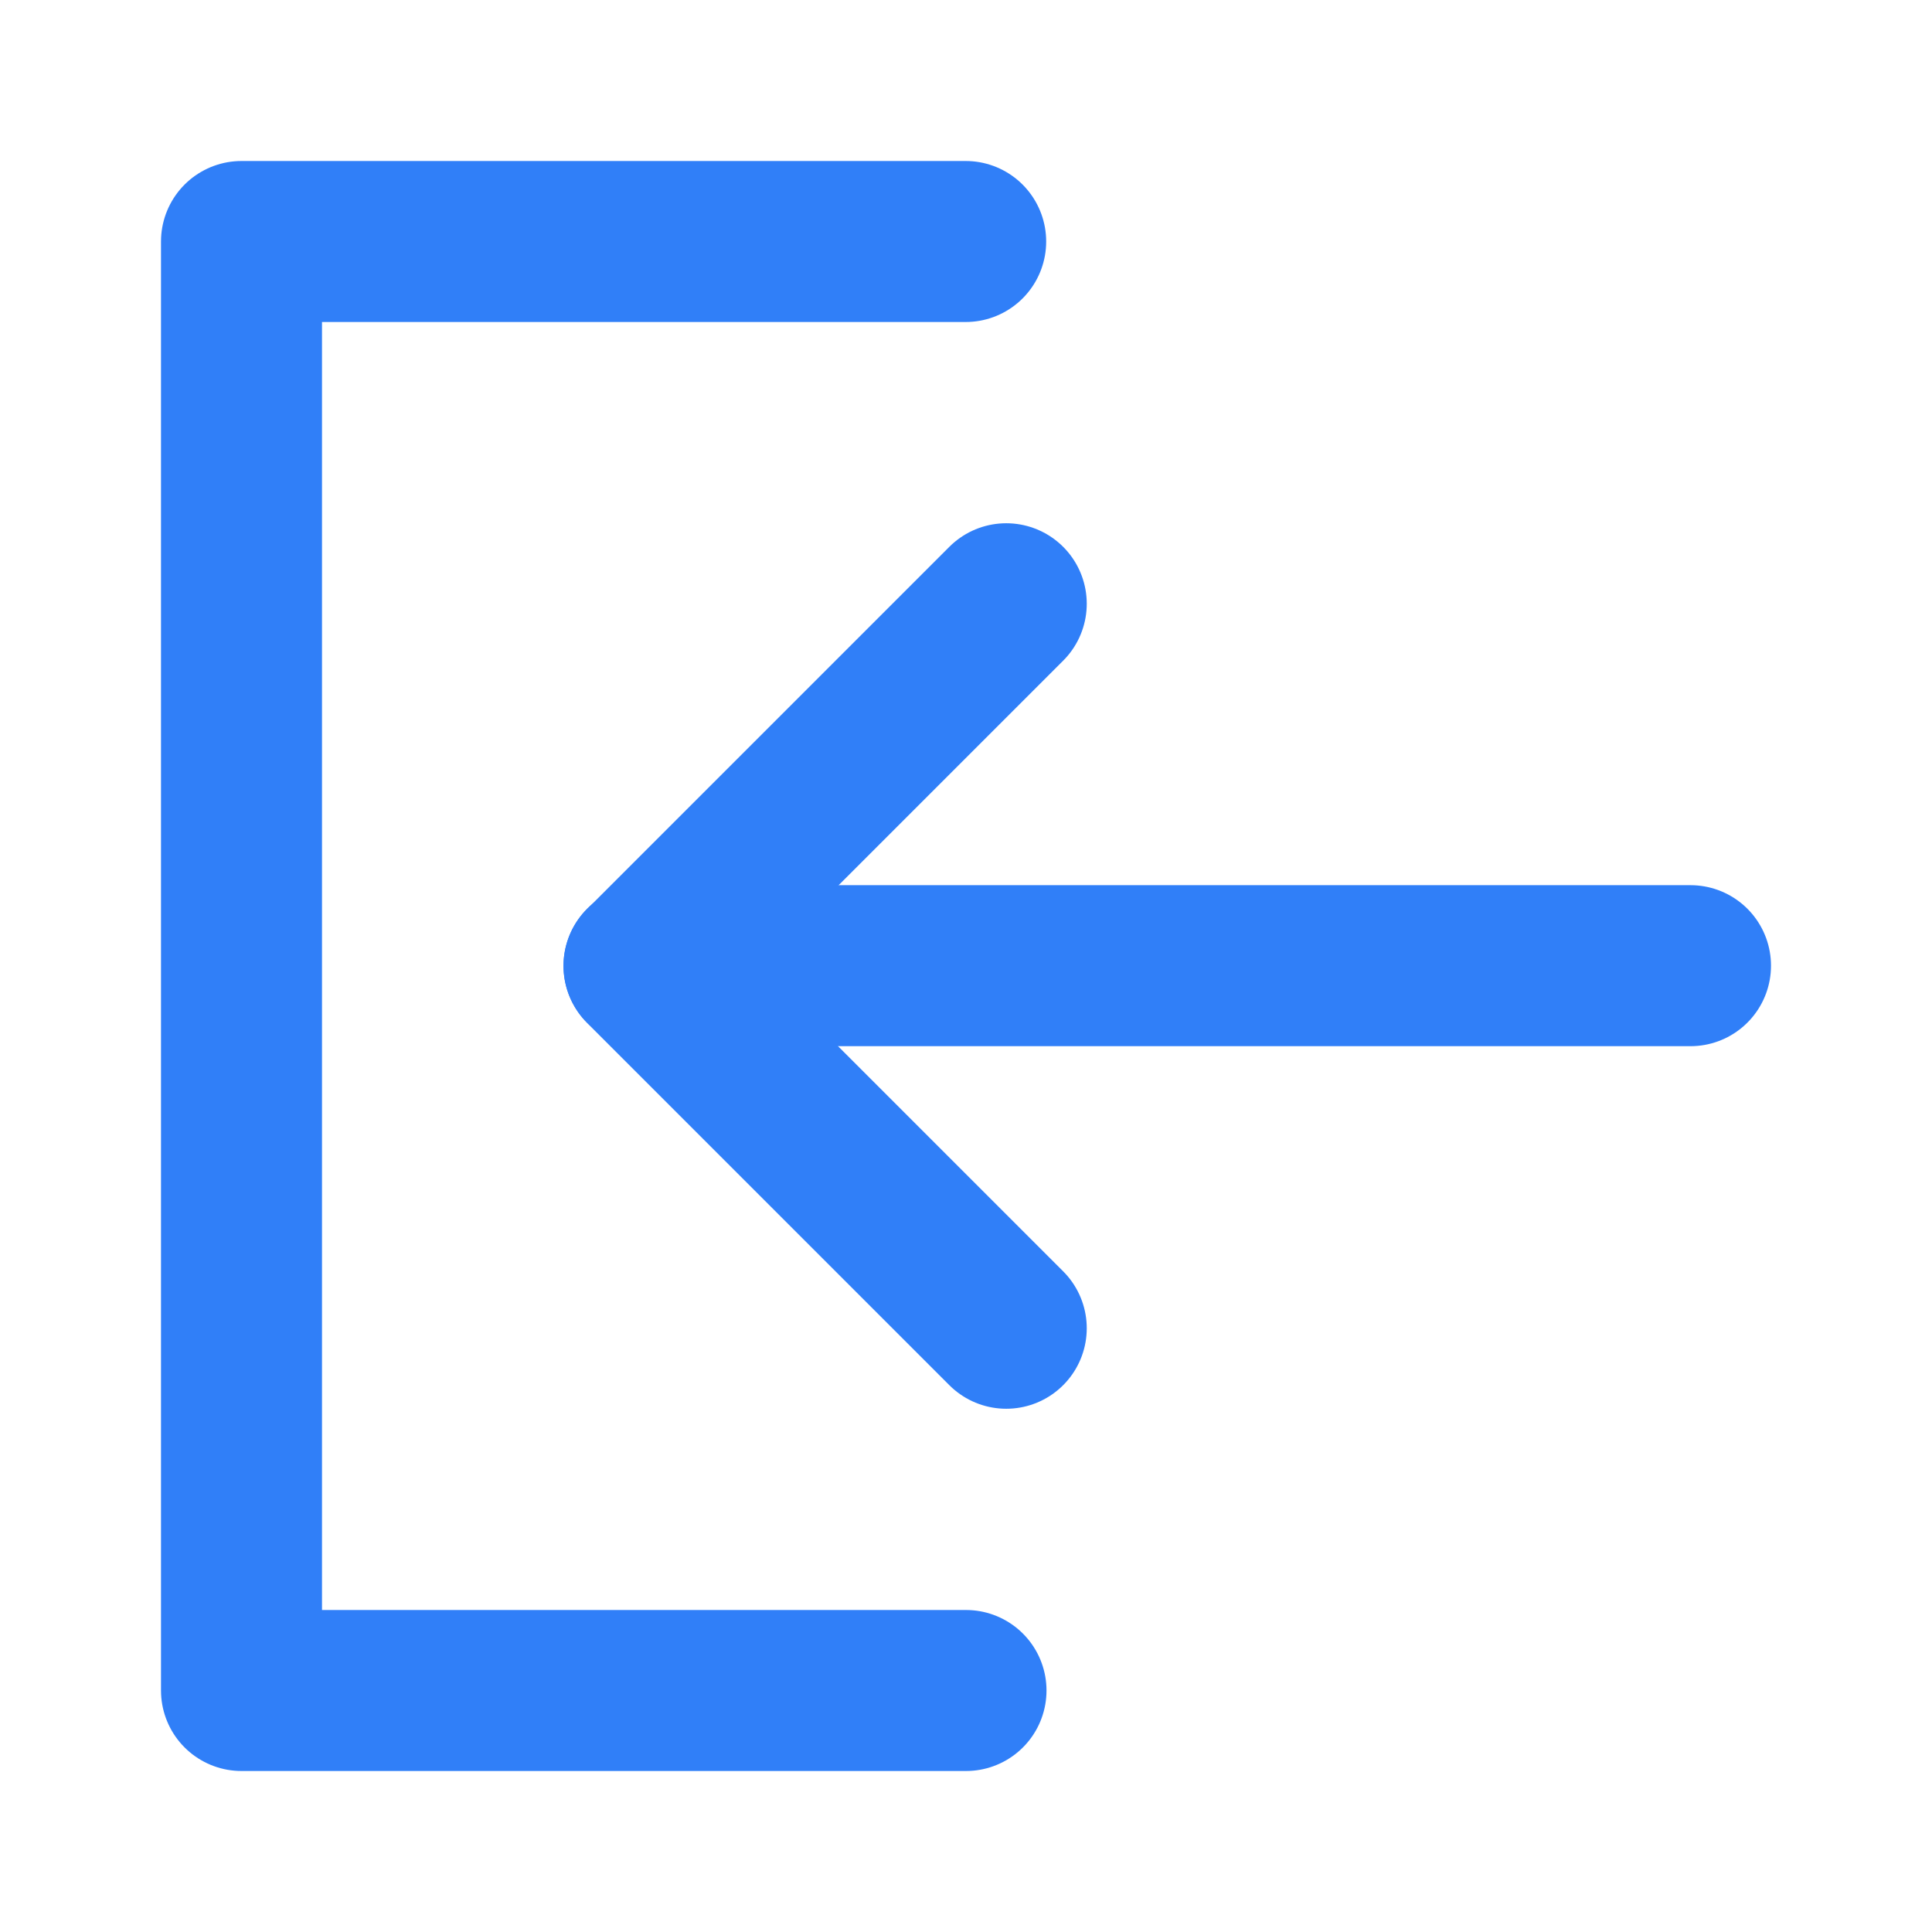 <svg width="24" height="24" viewBox="0 0 24 24" fill="none" xmlns="http://www.w3.org/2000/svg">
<g id="Login (&#232;&#191;&#155;&#229;&#133;&#165;)">
<path id="Vector" d="M11.996 3H3V21H12" stroke="#307FF8" stroke-width="2" stroke-linecap="round" stroke-linejoin="round"/>
<path id="Vector_2" d="M12.5 16.5L8 12L12.5 7.5" stroke="#307FF8" stroke-width="2" stroke-linecap="round" stroke-linejoin="round"/>
<path id="Vector_3" d="M21 11.996H8" stroke="#307FF8" stroke-width="2" stroke-linecap="round" stroke-linejoin="round"/>
</g>
</svg>
